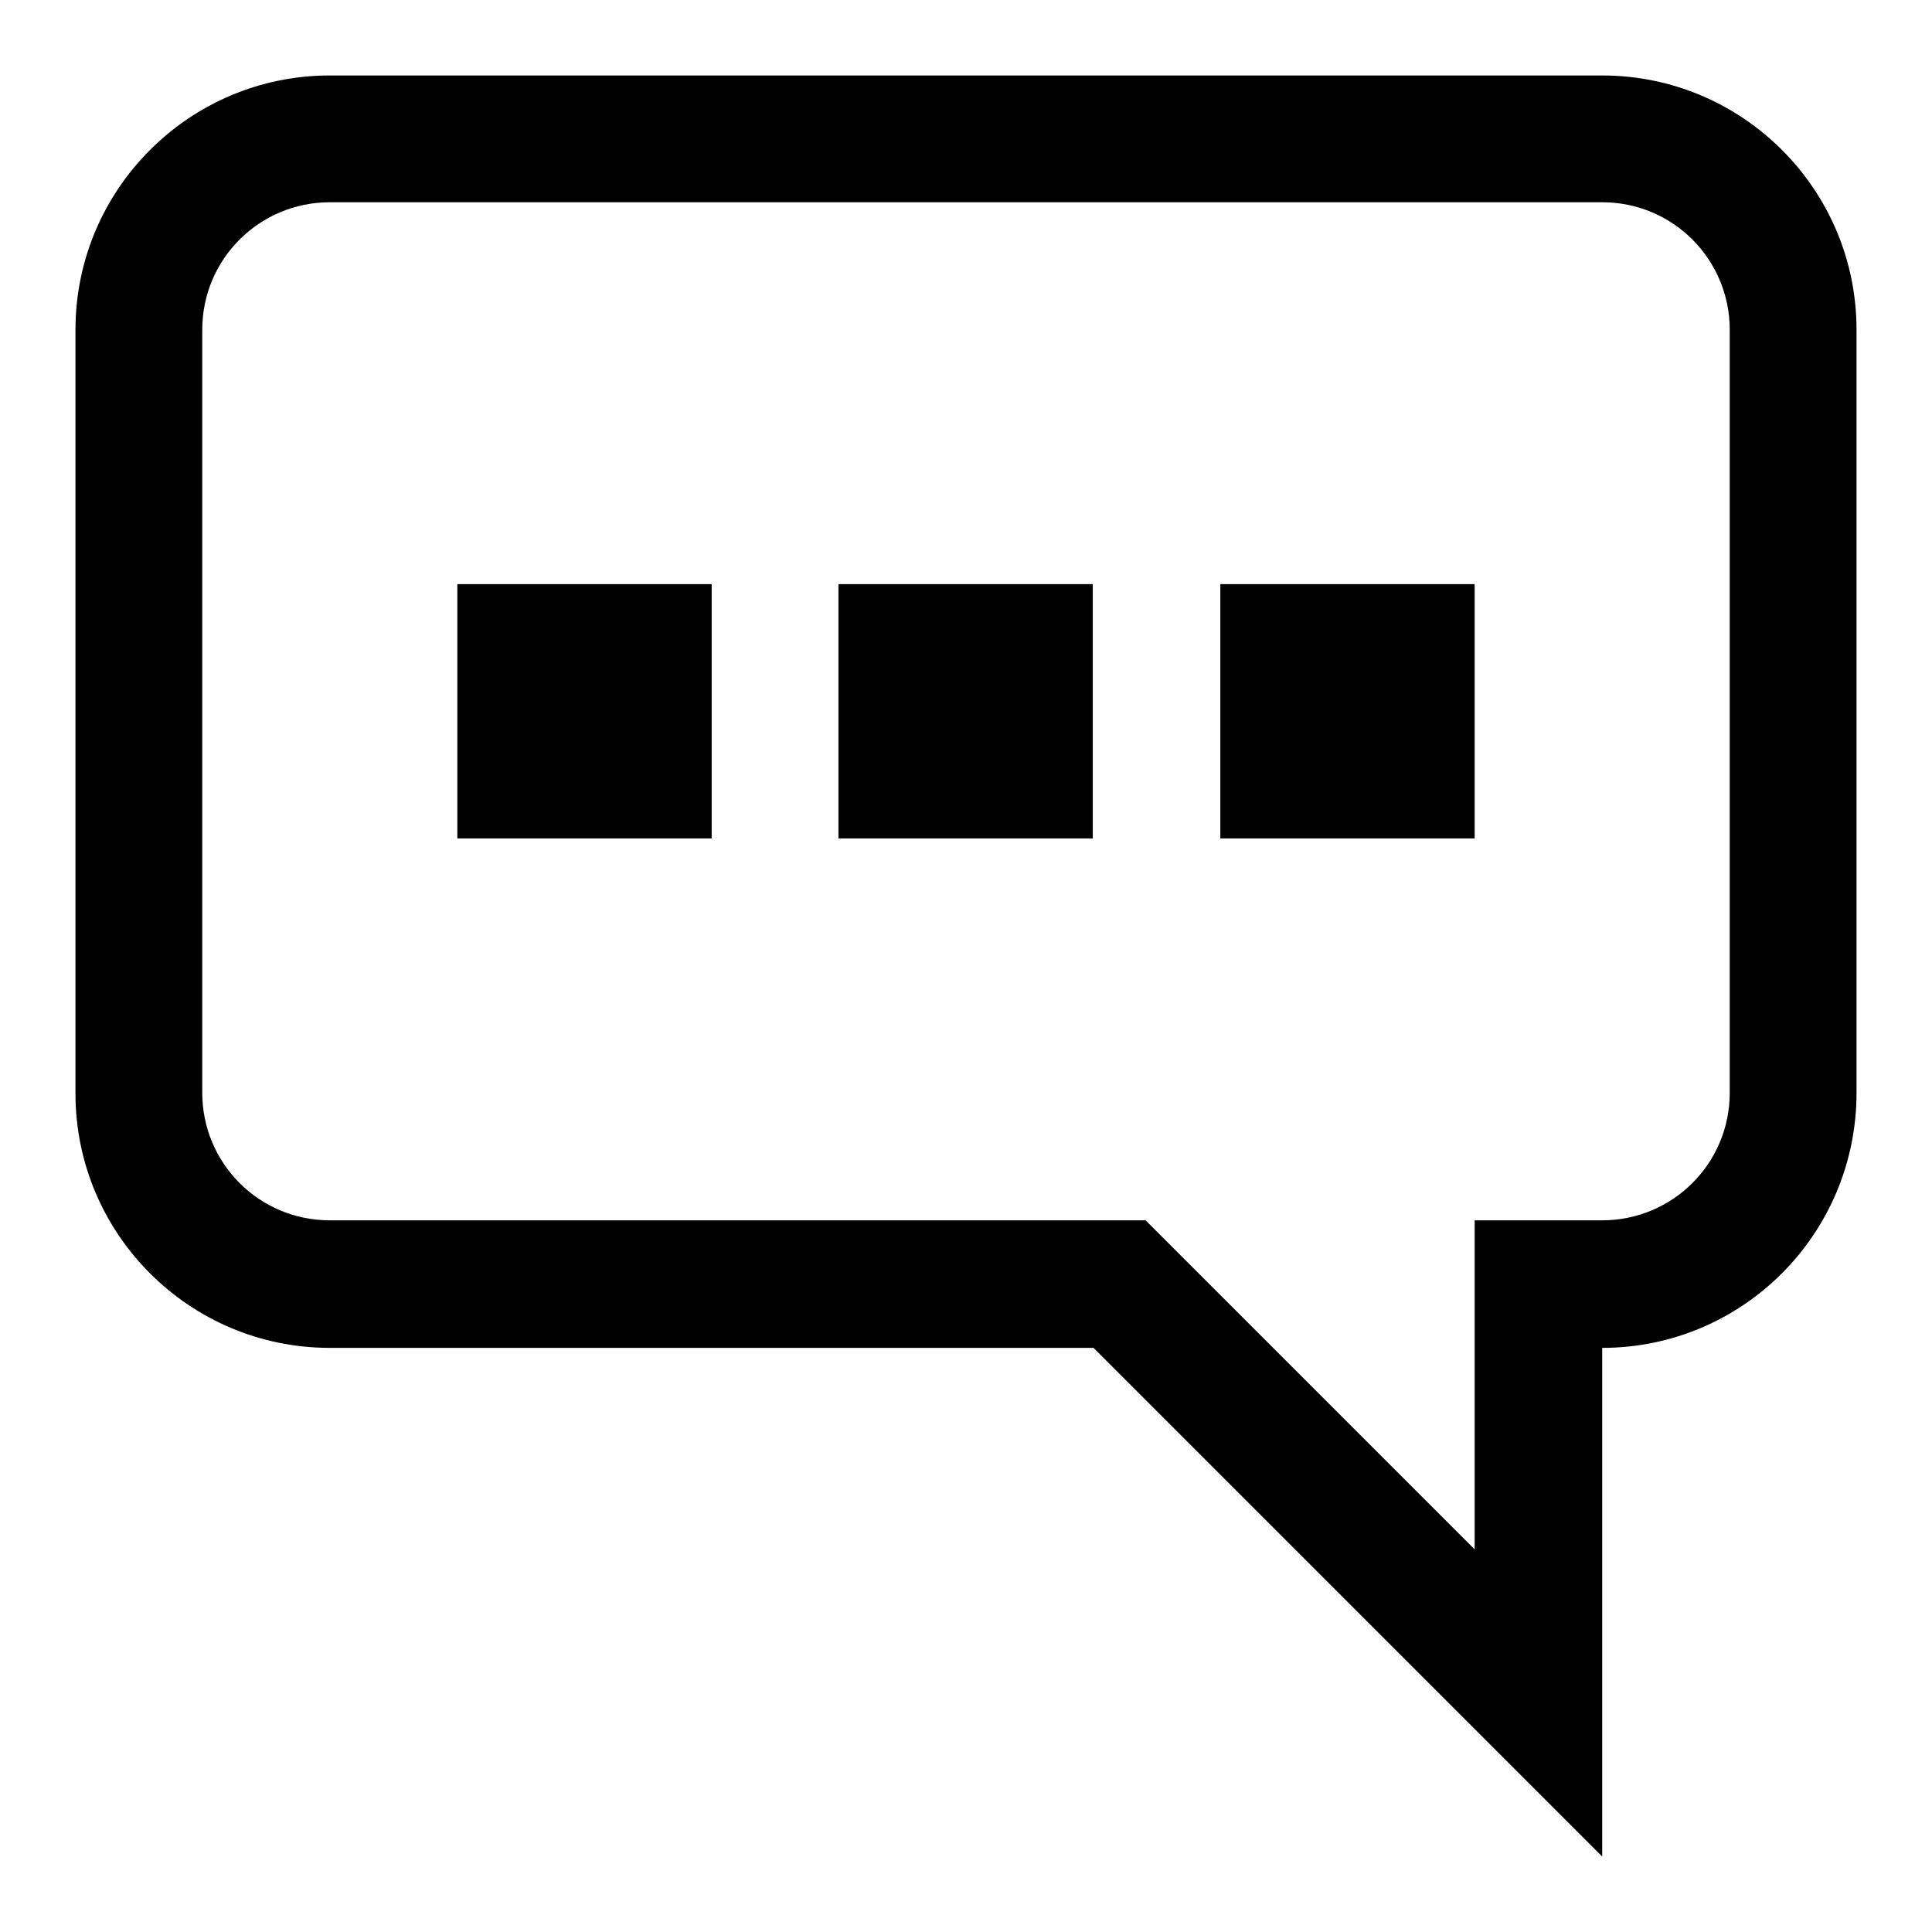 <?xml version="1.0" encoding="utf-8"?>
<!-- Svg Vector Icons : http://www.onlinewebfonts.com/icon -->
<!DOCTYPE svg PUBLIC "-//W3C//DTD SVG 1.1//EN" "http://www.w3.org/Graphics/SVG/1.1/DTD/svg11.dtd">
<svg version="1.1" xmlns="http://www.w3.org/2000/svg" xmlns:xlink="http://www.w3.org/1999/xlink" x="0px" y="0px" viewBox="0 0 256 256" enable-background="new 0 0 256 256" xml:space="preserve">
<g> <path fill="#000000" d="M212.3,178.6V246l-67.4-67.4H43.7c-18.6,0-33.7-15.1-33.7-33.7V43.7C10,25.1,25.1,10,43.7,10h168.6 c18.6,0,33.7,15.1,33.7,33.7v101.1C246,163.5,230.9,178.6,212.3,178.6z M195.4,205.3v-43.6h16.9c9.3,0,16.9-7.5,16.9-16.9V43.7 c0-9.3-7.5-16.9-16.9-16.9H43.7c-9.3,0-16.9,7.5-16.9,16.9v101.1c0,9.3,7.5,16.9,16.9,16.9h108.1L195.4,205.3L195.4,205.3z  M60.6,77.4h33.7v33.7H60.6V77.4L60.6,77.4z M111.1,77.4h33.7v33.7h-33.7V77.4L111.1,77.4z M161.7,77.4h33.7v33.7h-33.7L161.7,77.4 L161.7,77.4z"/></g>
</svg>